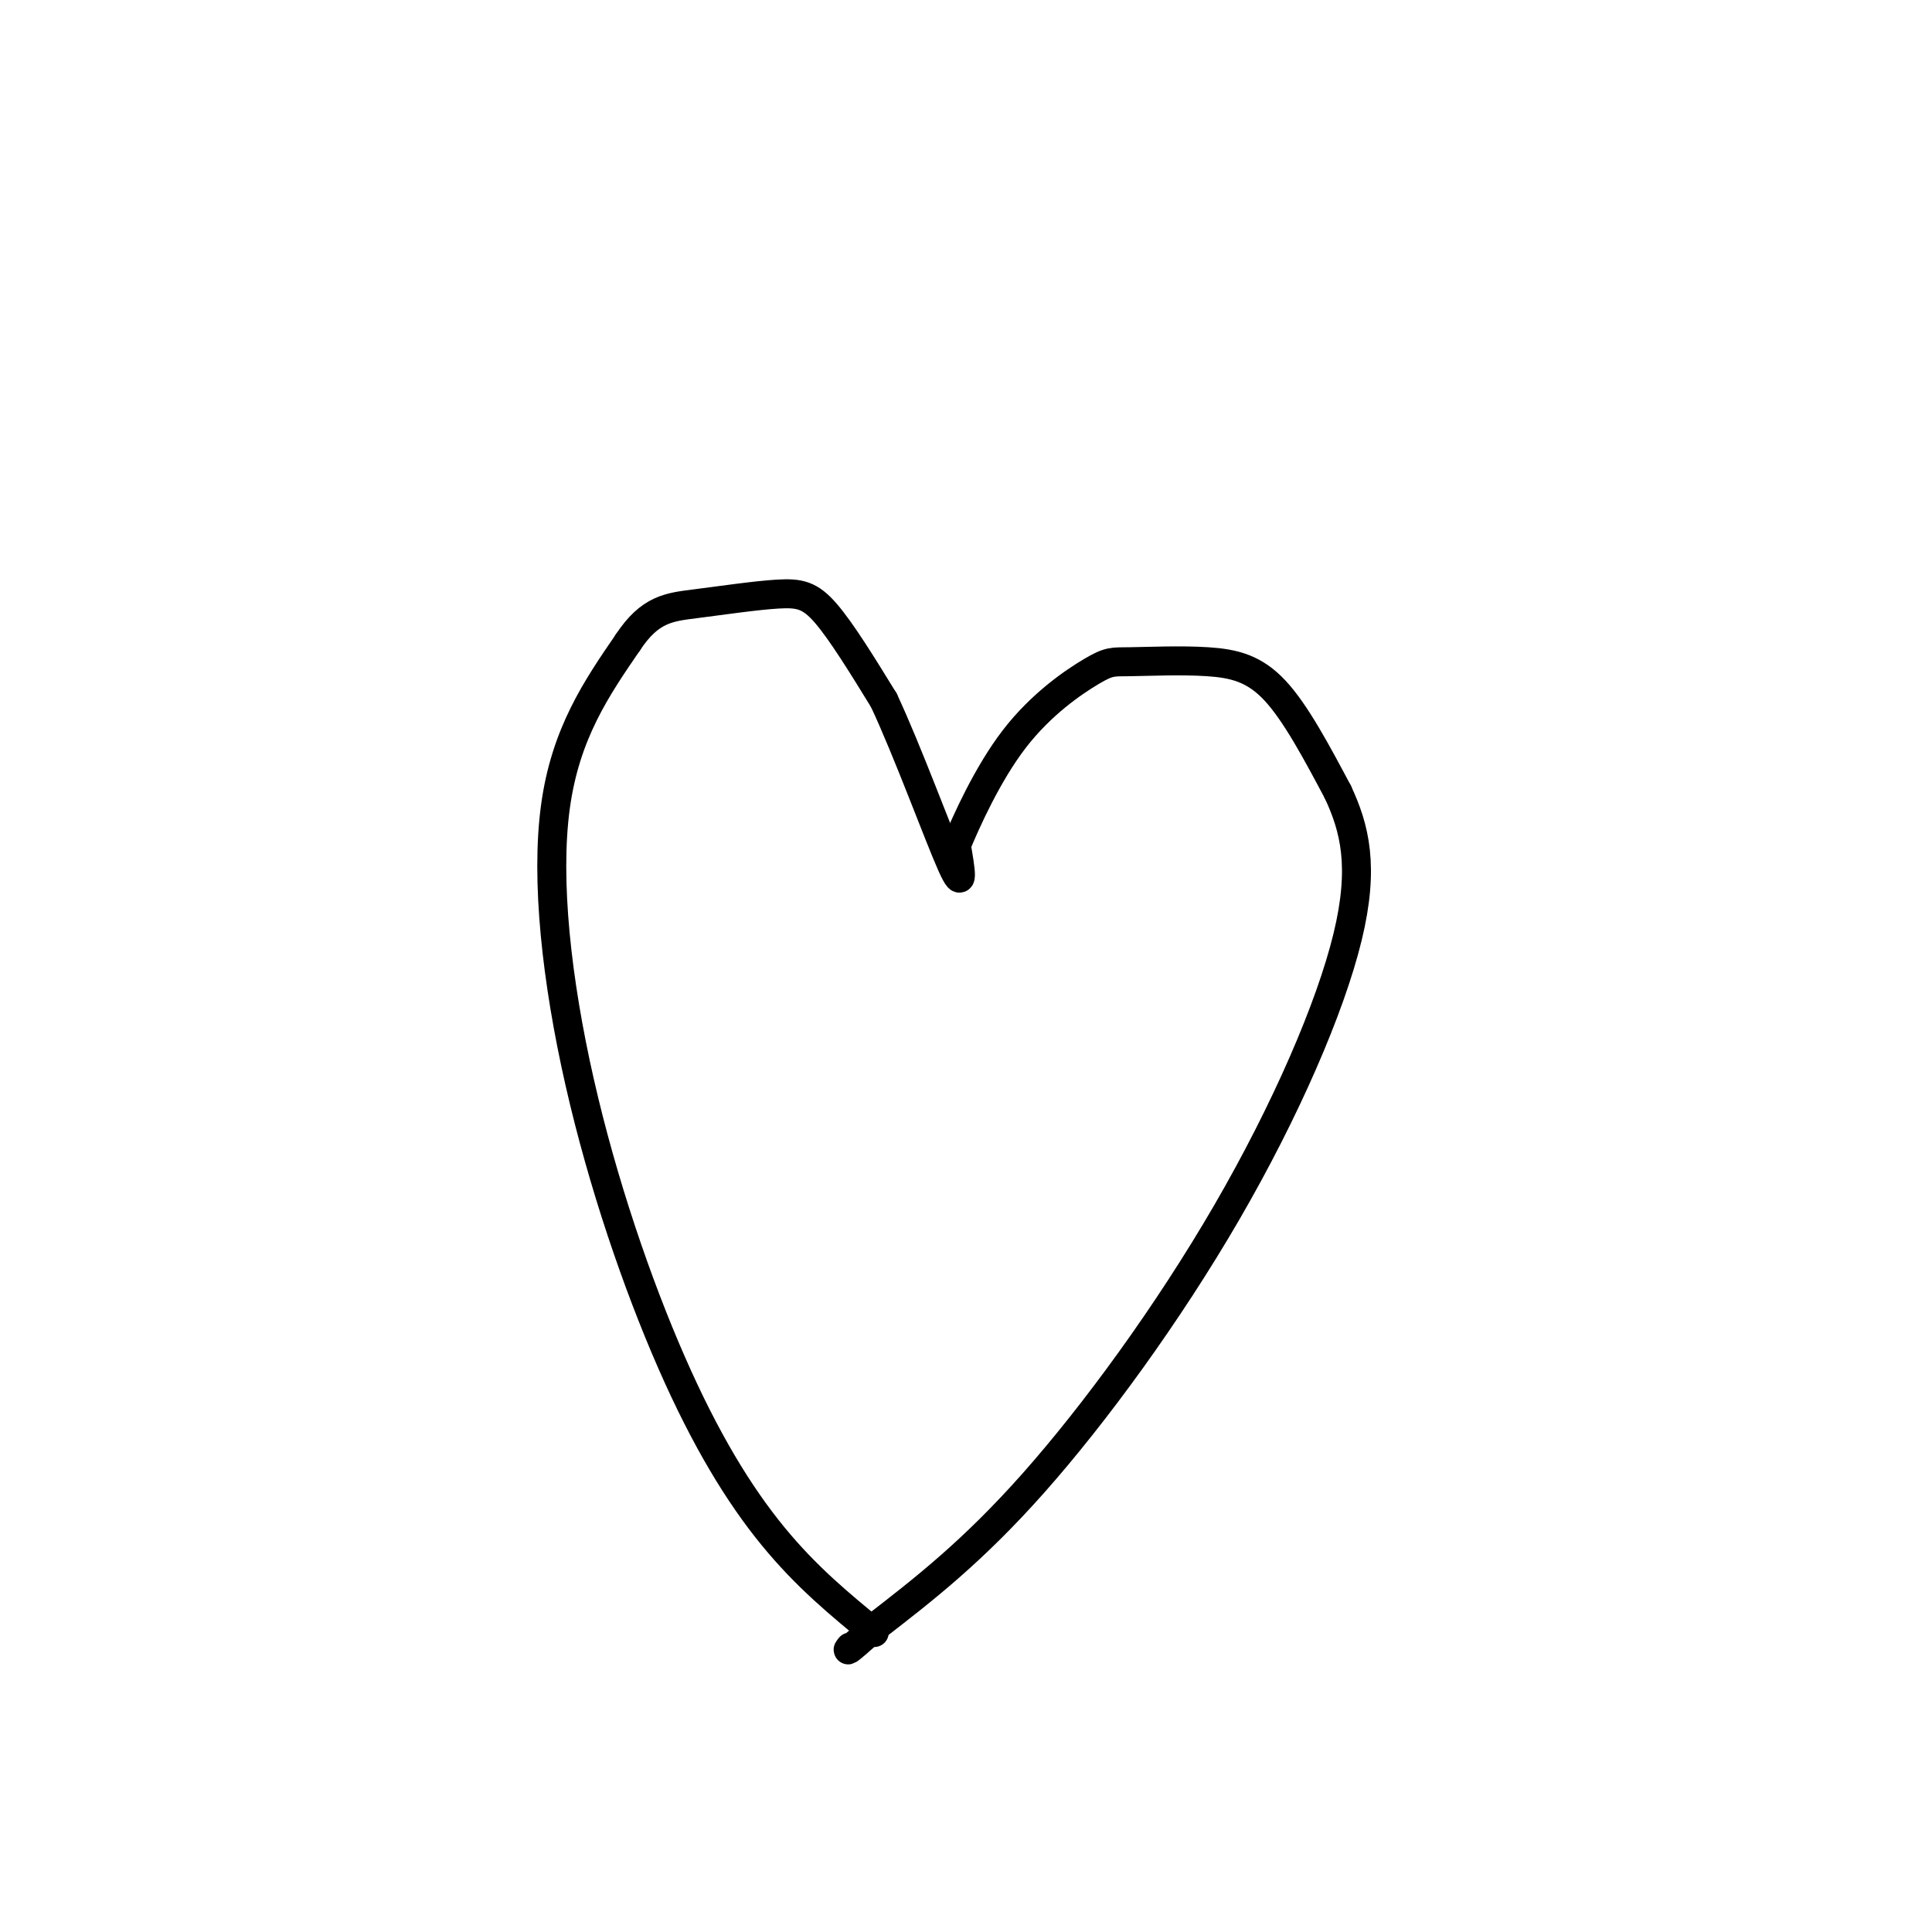 <svg viewBox='0 0 400 400' version='1.1' xmlns='http://www.w3.org/2000/svg' xmlns:xlink='http://www.w3.org/1999/xlink'><g fill='none' stroke='#000000' stroke-width='6' stroke-linecap='round' stroke-linejoin='round'><path d='M181,338c-7.010,-5.734 -14.019,-11.467 -21,-20c-6.981,-8.533 -13.933,-19.864 -21,-36c-7.067,-16.136 -14.249,-37.075 -19,-58c-4.751,-20.925 -7.072,-41.836 -5,-57c2.072,-15.164 8.536,-24.582 15,-34'/><path d='M130,133c4.582,-6.944 8.537,-7.305 14,-8c5.463,-0.695 12.432,-1.726 17,-2c4.568,-0.274 6.734,0.207 10,4c3.266,3.793 7.633,10.896 12,18'/><path d='M183,145c4.933,10.533 11.267,27.867 14,34c2.733,6.133 1.867,1.067 1,-4'/><path d='M198,175c1.975,-4.783 6.413,-14.739 12,-22c5.587,-7.261 12.323,-11.827 16,-14c3.677,-2.173 4.295,-1.954 8,-2c3.705,-0.046 10.498,-0.359 16,0c5.502,0.359 9.715,1.388 14,6c4.285,4.612 8.643,12.806 13,21'/><path d='M277,164c3.447,7.386 5.563,15.351 2,30c-3.563,14.649 -12.805,35.982 -25,57c-12.195,21.018 -27.341,41.719 -40,56c-12.659,14.281 -22.829,22.140 -33,30'/><path d='M181,337c-6.333,5.667 -5.667,4.833 -5,4'/></g>
</svg>